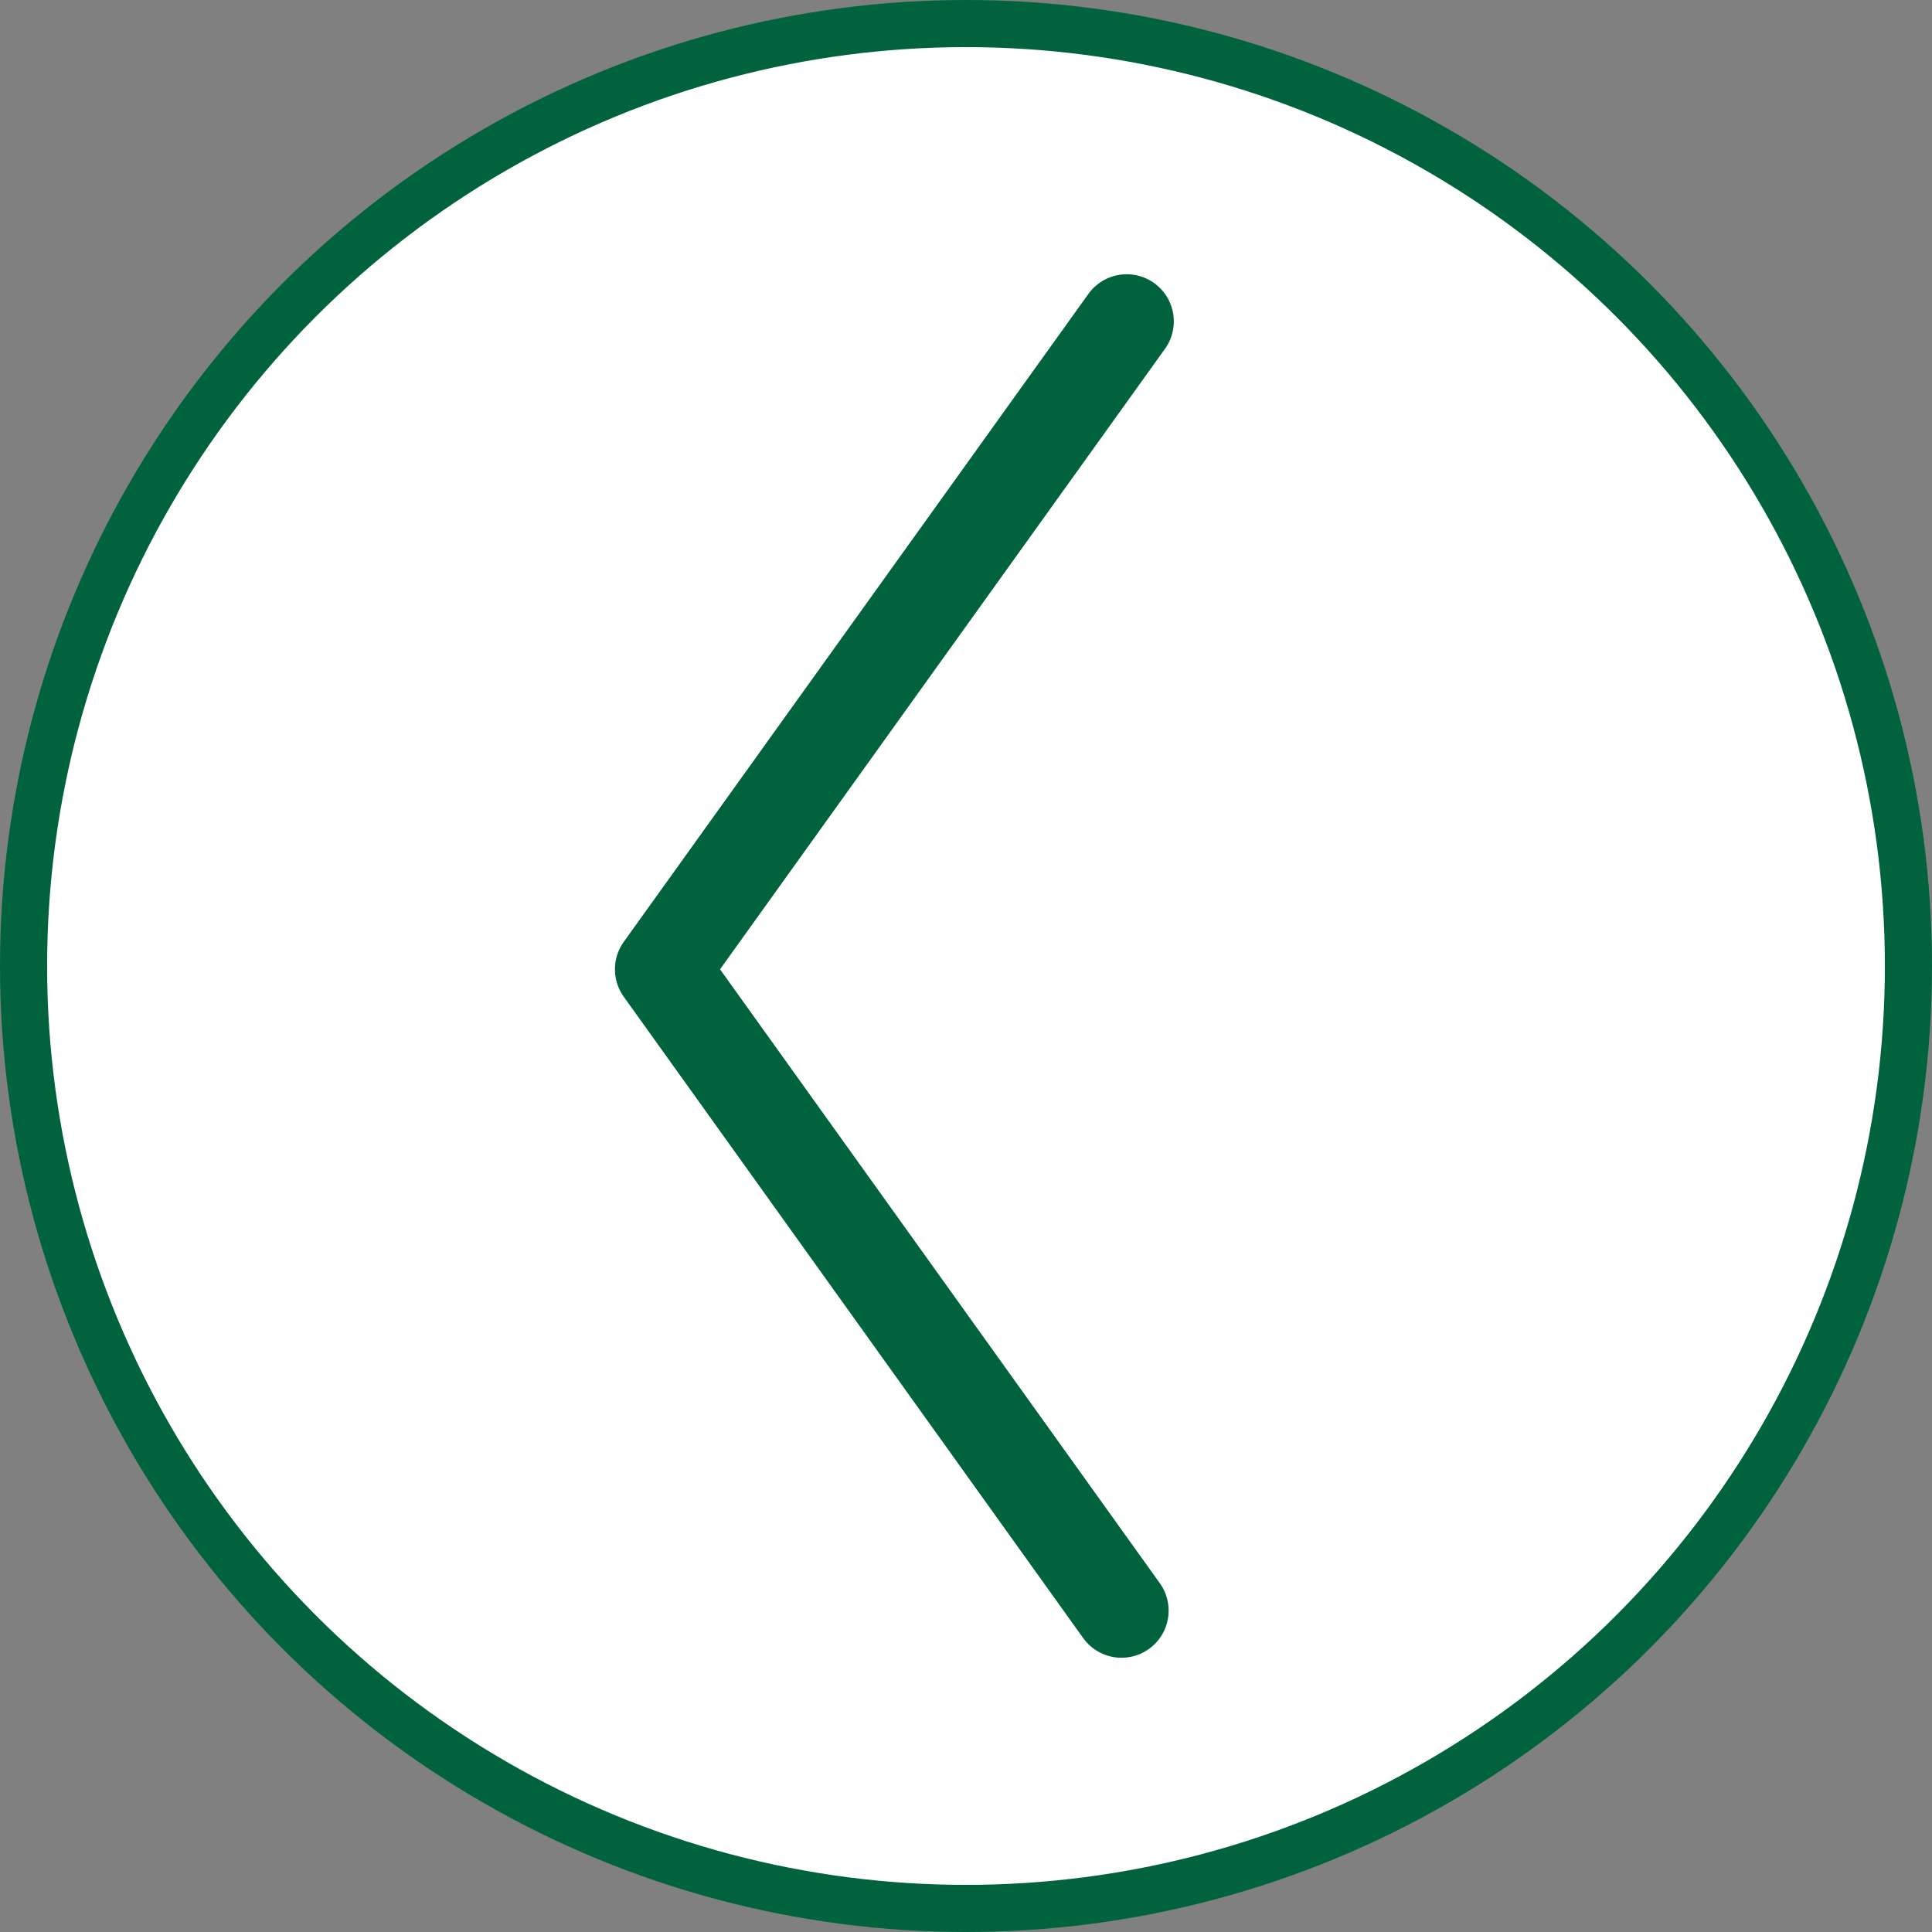 <svg xmlns="http://www.w3.org/2000/svg" viewBox="0 0 41 41" fill="#fff" stroke="#00633e"><rect x="0" y="0" width="41" height="41" fill="#808080" stroke="none"/><circle cx="20.5" cy="20.5" r="20"/><path d="M23.91 6.82l-9.86 13.75 9.75 13.61" stroke-linecap="round" stroke-linejoin="round" stroke-width="2"/></svg>